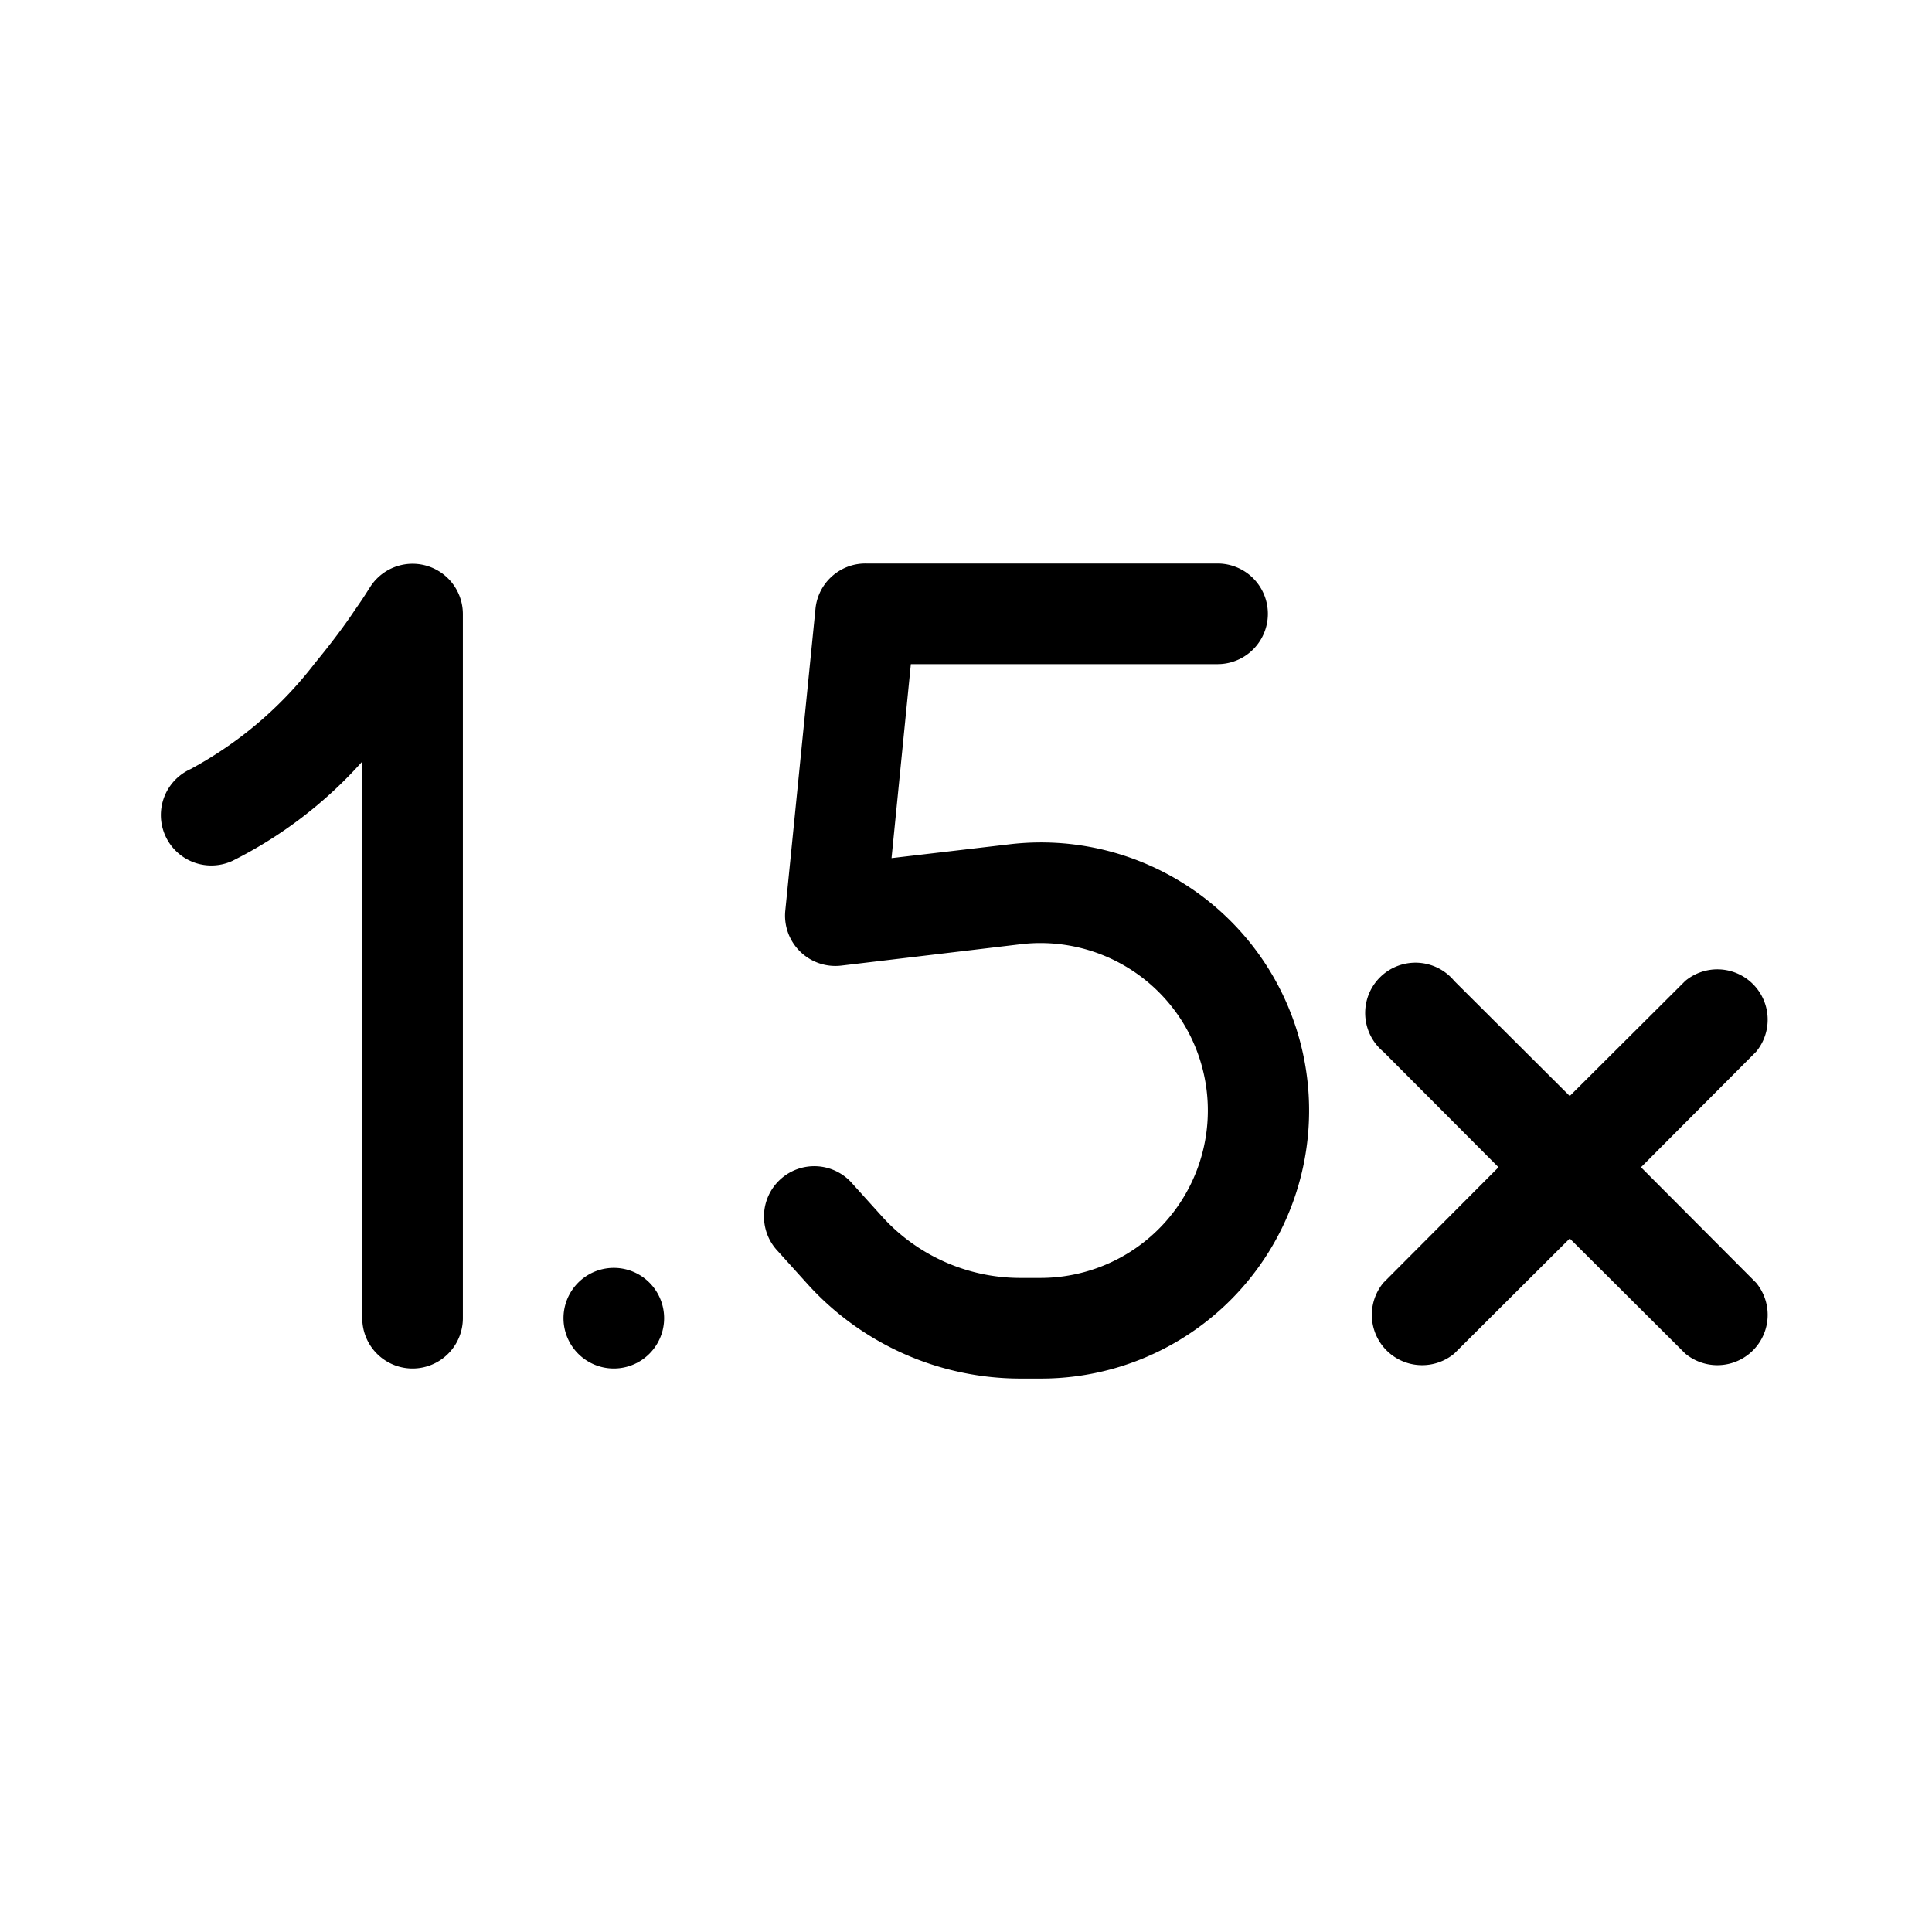 <svg width="48" height="48" viewBox="0 0 48 48" xmlns="http://www.w3.org/2000/svg"><path d="M11.5 15.25a1.25 1.25 0 0 0-2.32-.64l-.02.03a9.89 9.89 0 0 1-.34.51c-.23.35-.58.82-1 1.33a9.67 9.67 0 0 1-3.09 2.63 1.25 1.25 0 0 0 1.04 2.28A10.77 10.77 0 0 0 9 18.92v13.83a1.25 1.25 0 0 0 2.5 0v-17.5Zm10-1.25c-.64 0-1.18.49-1.24 1.13l-.75 7.5a1.25 1.25 0 0 0 1.39 1.36l4.45-.53a4.16 4.16 0 1 1 .5 8.29h-.5c-1.3 0-2.55-.55-3.43-1.52l-.74-.82a1.25 1.25 0 1 0-1.85 1.68l.74.82a7.14 7.14 0 0 0 5.29 2.34h.48a6.66 6.66 0 1 0-.79-13.27l-2.9.34.48-4.82h7.62a1.25 1.25 0 0 0 0-2.5H21.5Zm14.63 10.37a1.25 1.25 0 1 0-1.76 1.76L37.23 29l-2.86 2.87a1.25 1.25 0 0 0 1.76 1.76L39 30.77l2.87 2.86a1.25 1.25 0 0 0 1.76-1.76L40.77 29l2.86-2.87a1.25 1.25 0 0 0-1.76-1.76L39 27.23l-2.87-2.86ZM16.5 32.75a1.25 1.25 0 1 1-2.5 0 1.25 1.25 0 0 1 2.5 0Z"/></svg>